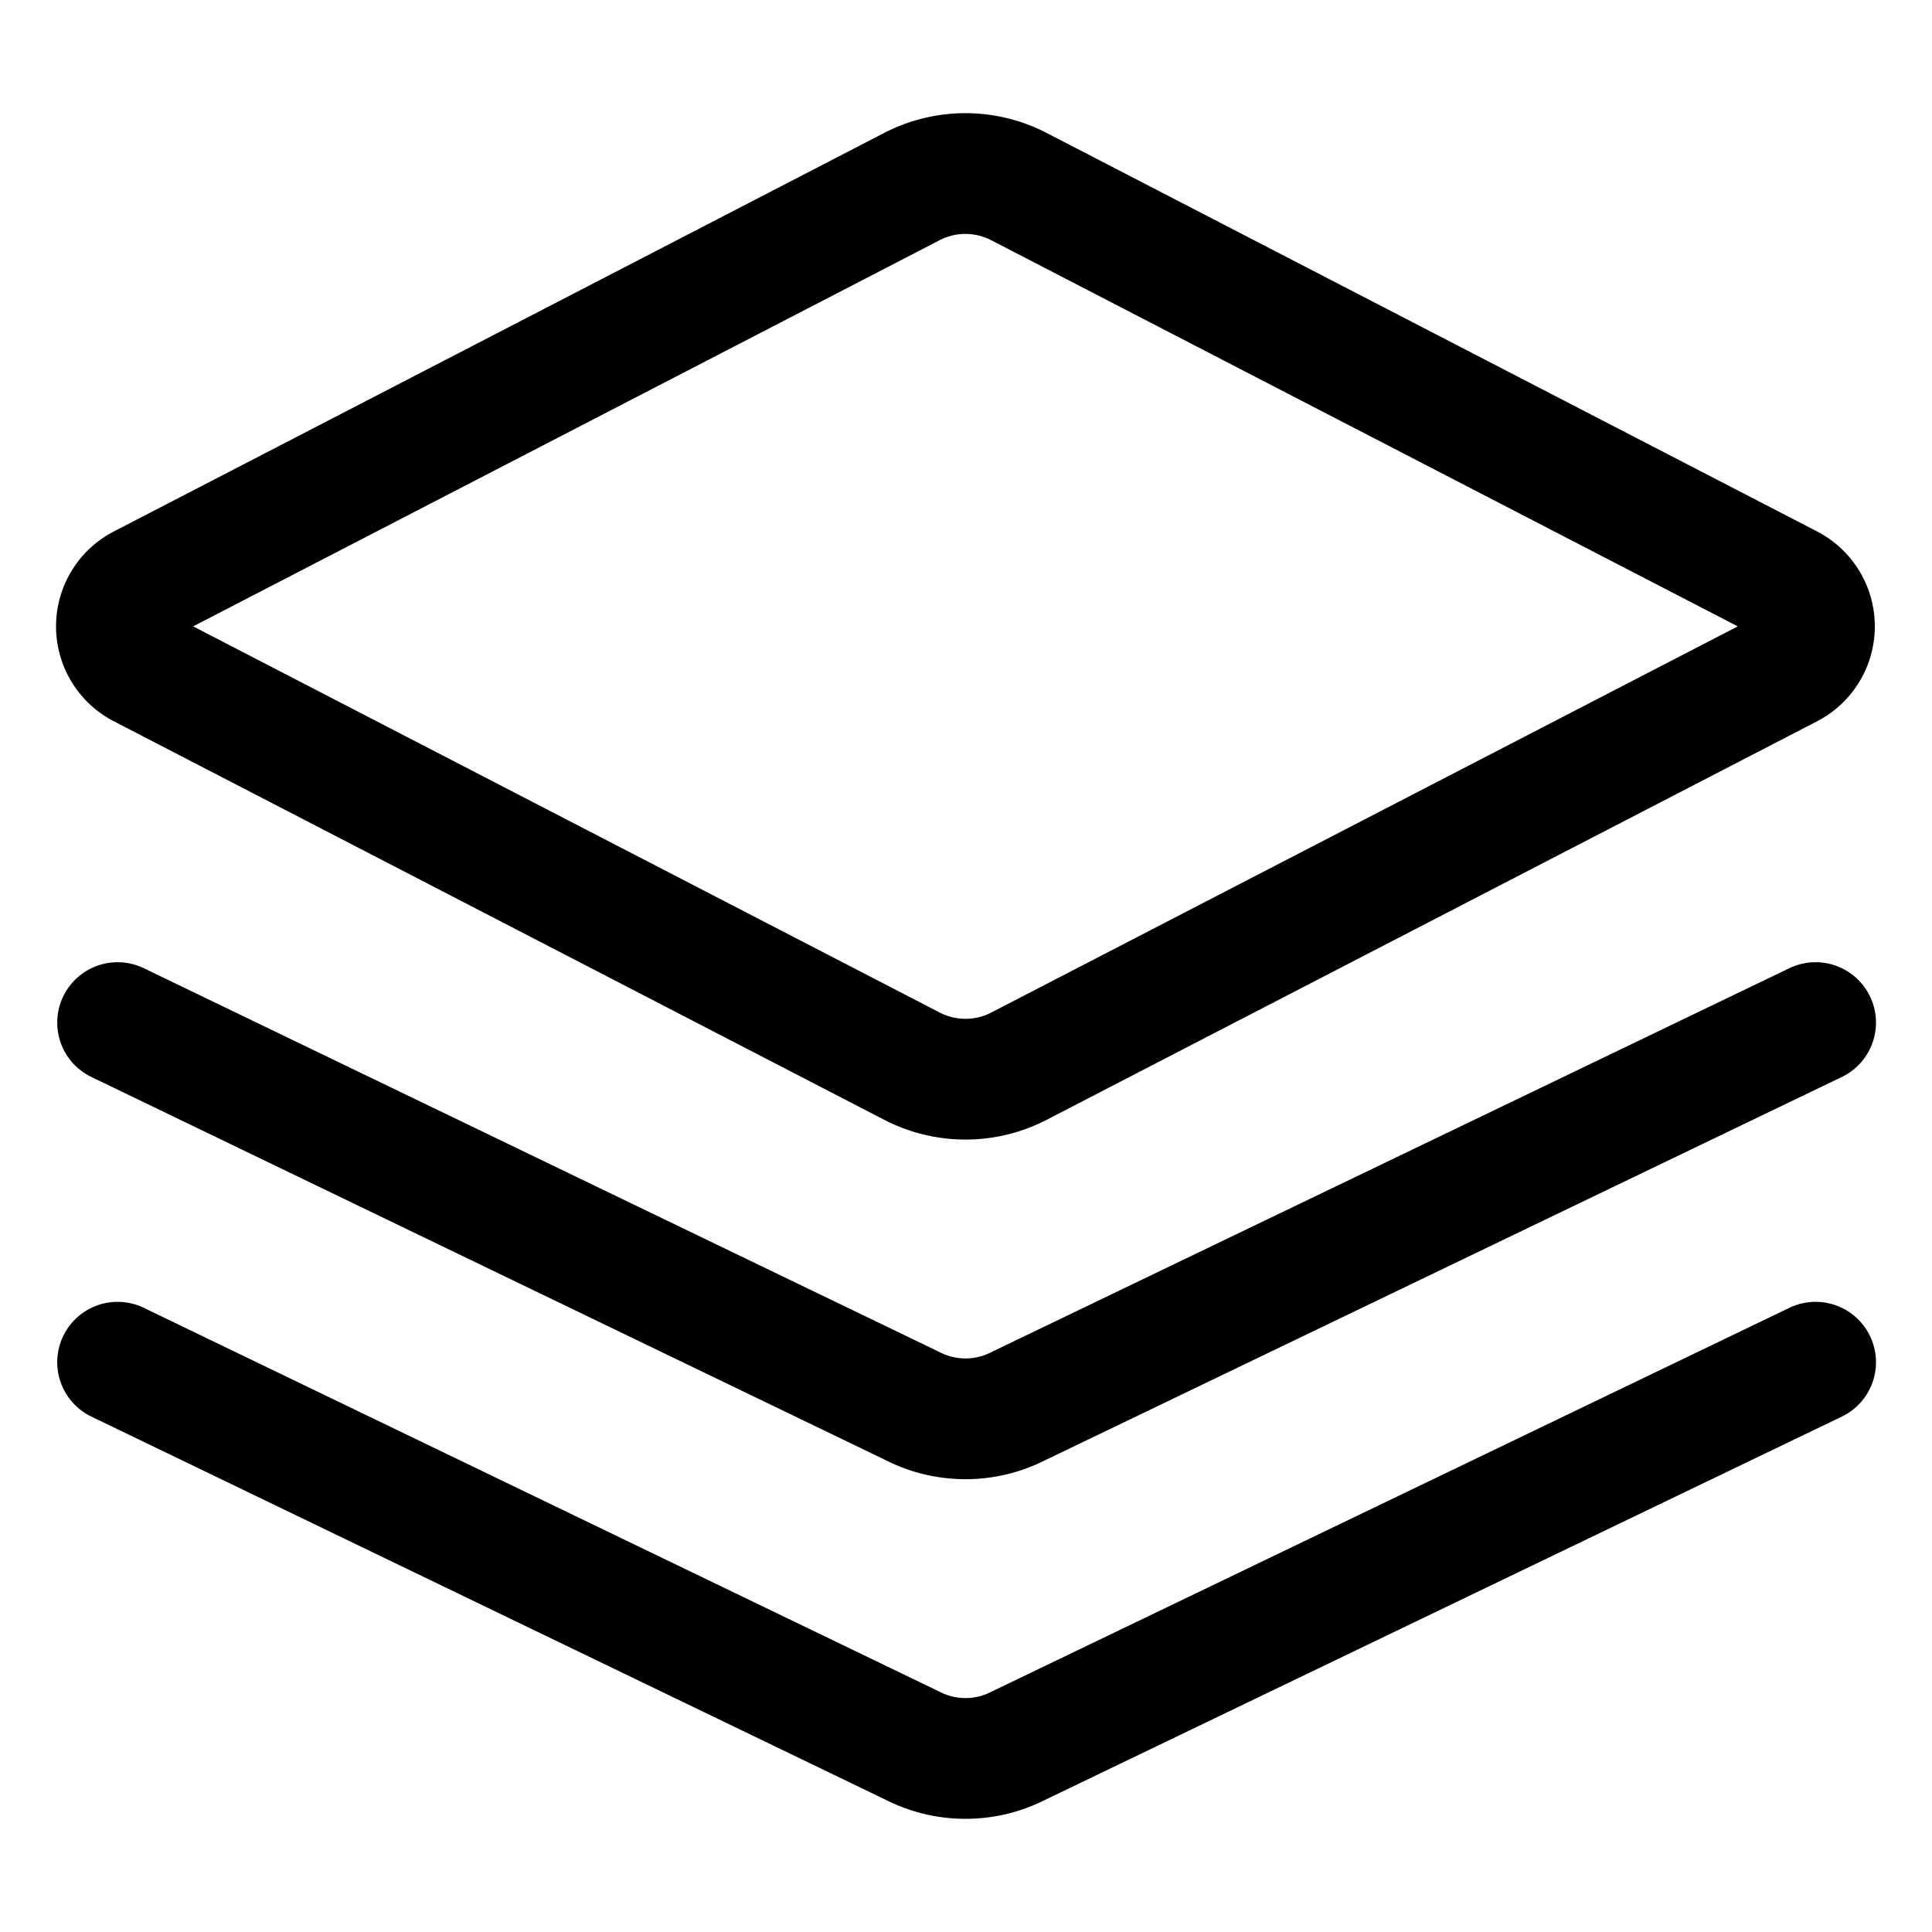 <svg viewBox="-0.75 -0.75 24 24" xmlns="http://www.w3.org/2000/svg" height="24" width="24"><path d="M21.478 6.518 11.906 1.567a1.447 1.447 0 0 0 -1.327 0L1.009 6.518a0.577 0.577 0 0 0 0 1.026l9.571 4.951a1.447 1.447 0 0 0 1.327 0L21.478 7.544a0.578 0.578 0 0 0 0 -1.026Z" fill="none" stroke="currentColor" stroke-linecap="round" stroke-linejoin="round" stroke-width="1.5"></path><path d="m0.711 11.953 9.869 4.761a1.447 1.447 0 0 0 1.327 0l9.897 -4.761" fill="none" stroke="currentColor" stroke-linecap="round" stroke-linejoin="round" stroke-width="1.5"></path><path d="m0.711 16.172 9.869 4.761a1.447 1.447 0 0 0 1.327 0l9.897 -4.761" fill="none" stroke="currentColor" stroke-linecap="round" stroke-linejoin="round" stroke-width="1.5"></path></svg>